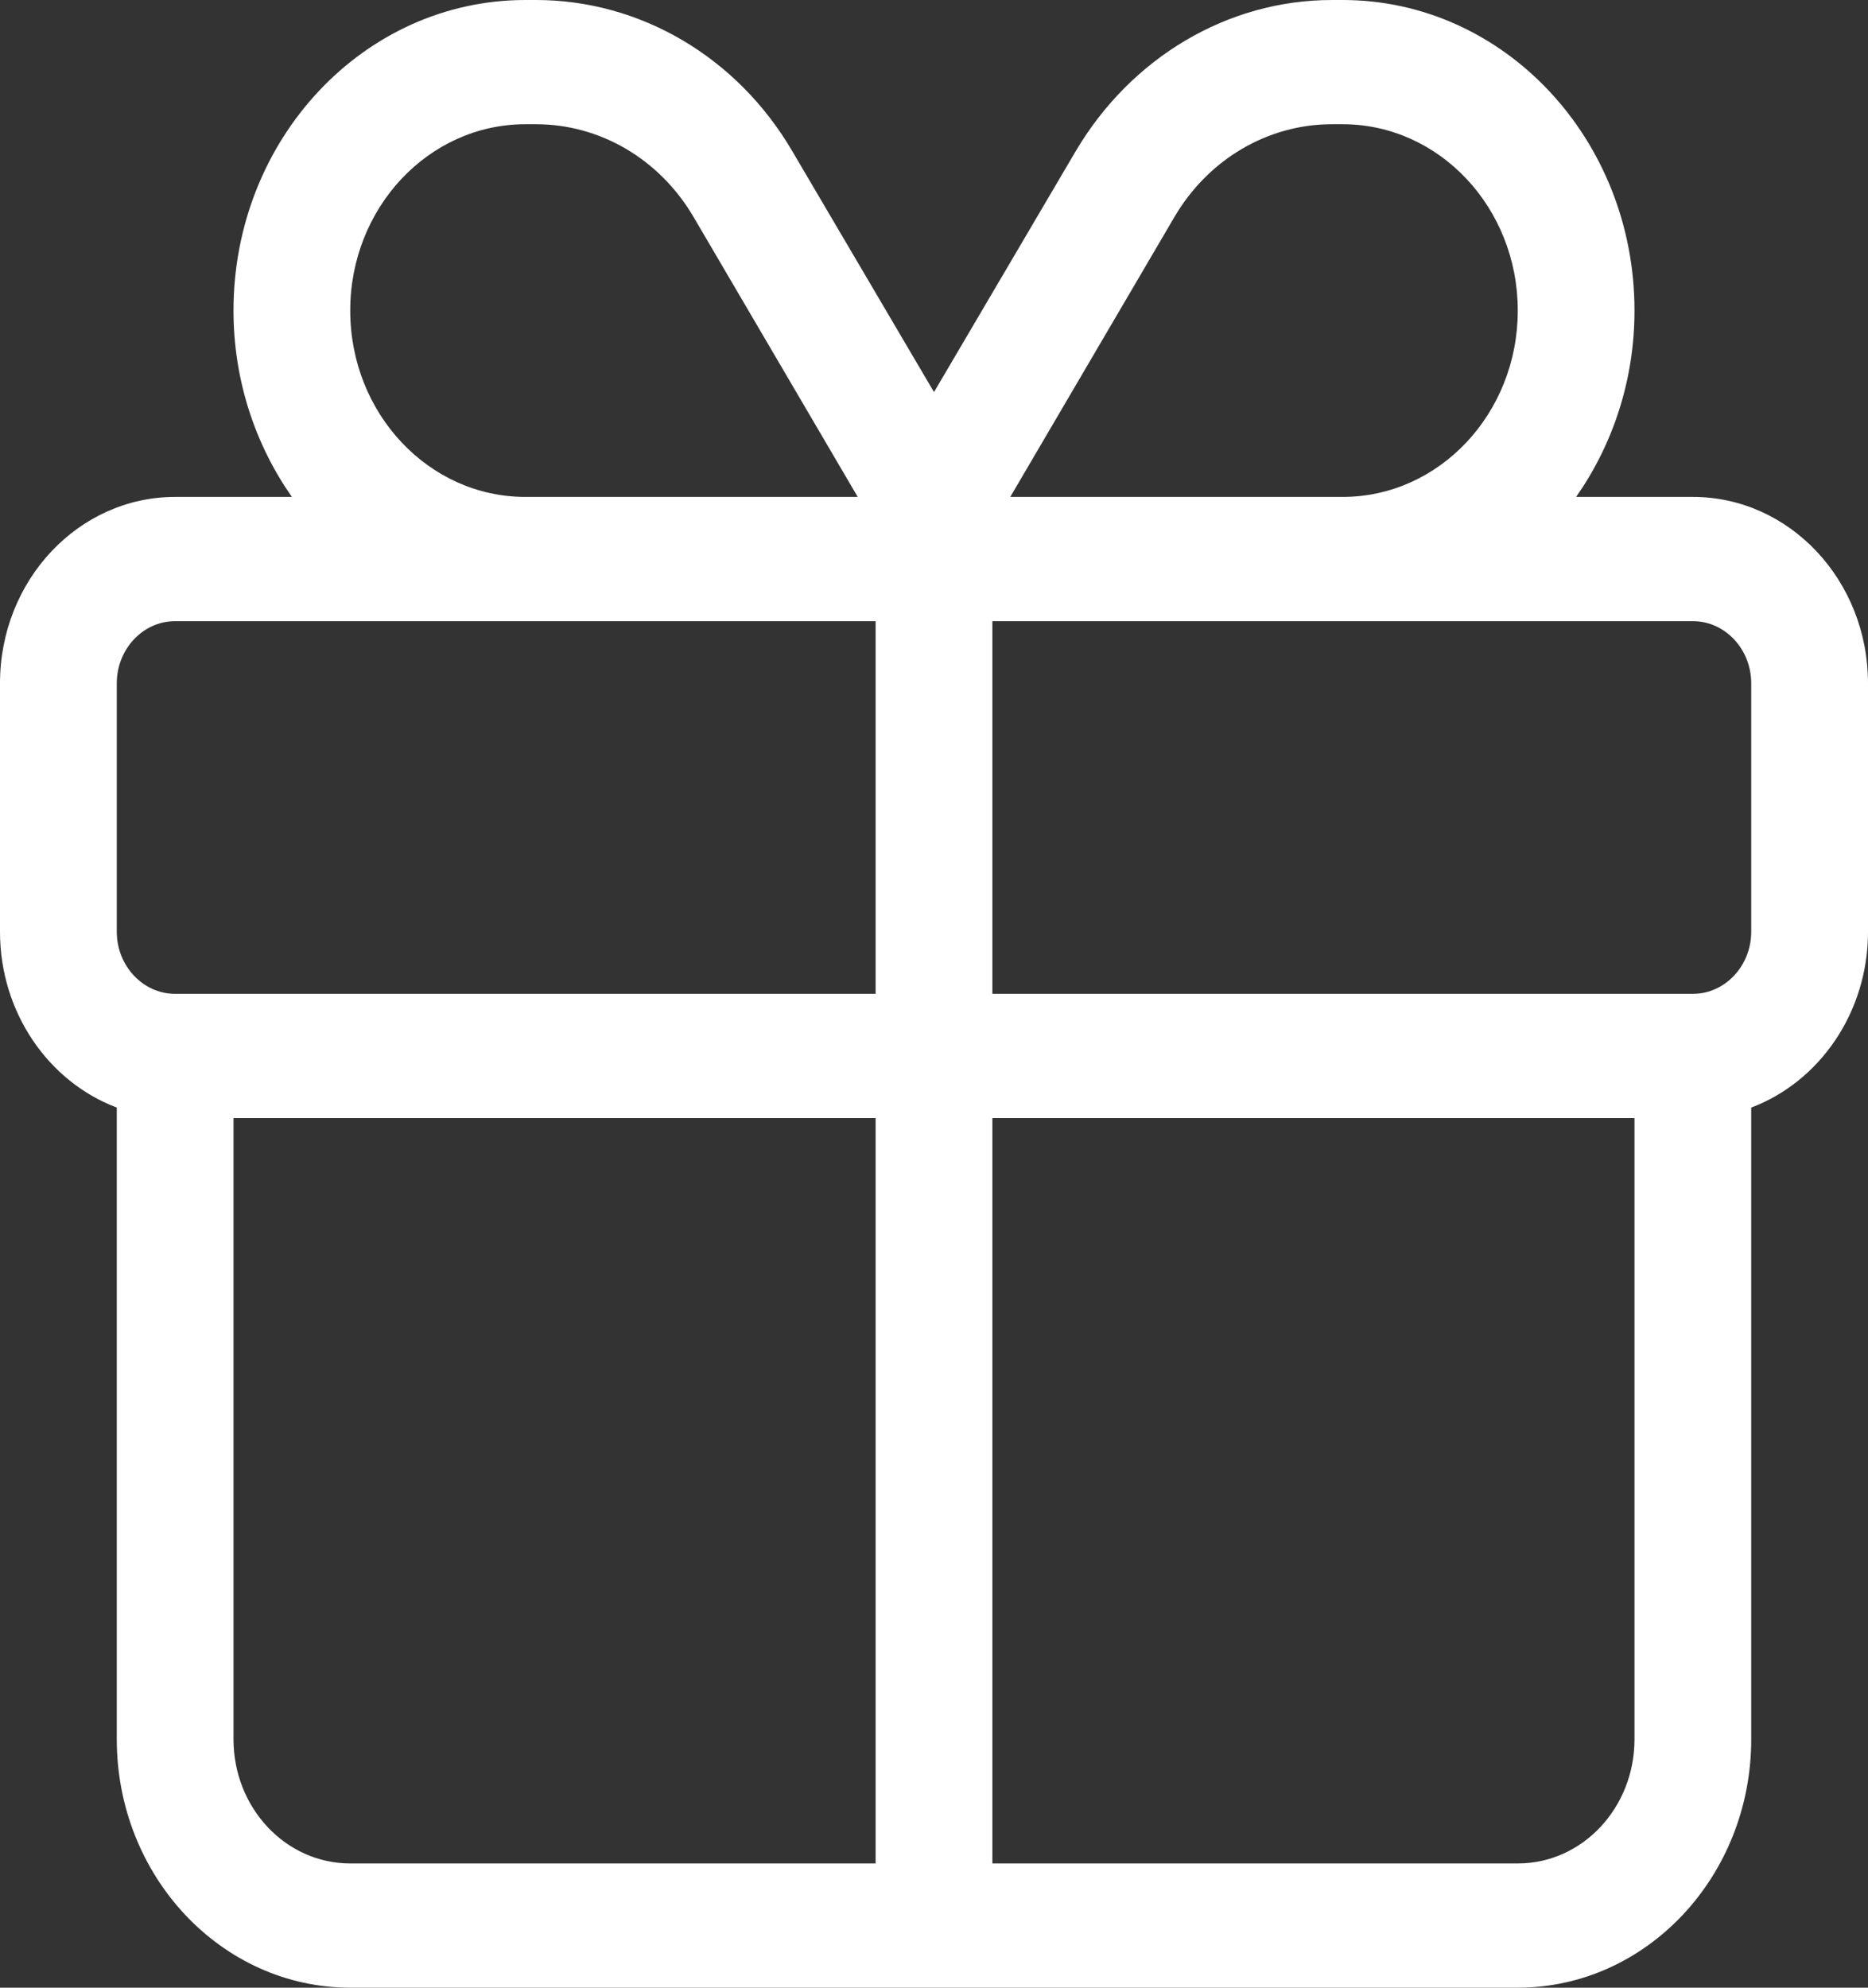 <svg width="47" height="50" viewBox="0 0 47 50" fill="none" xmlns="http://www.w3.org/2000/svg">
<rect x="0" y="0" width="47" height="50" fill="#333333" stroke="none"/>
<g clip-path="url(#clip0_611_15)">
<path d="M33.515 3.125C31.899 3.125 30.403 4.004 29.549 5.459L25.419 12.5H26.438H33.781C36.214 12.5 38.188 10.4 38.188 7.812C38.188 5.225 36.214 3.125 33.781 3.125H33.515ZM21.581 12.5L17.451 5.459C16.597 4.004 15.101 3.125 13.485 3.125H13.219C10.786 3.125 8.812 5.225 8.812 7.812C8.812 10.4 10.786 12.5 13.219 12.5H20.562H21.581ZM23.5 9.863L27.062 3.809C28.457 1.445 30.89 0 33.515 0H33.781C37.839 0 41.125 3.496 41.125 7.812C41.125 9.57 40.574 11.191 39.656 12.5H42.594C45.026 12.5 47 14.6 47 17.188V23.438C47 25.479 45.77 27.217 44.062 27.861V28.125V43.75C44.062 47.197 41.428 50 38.188 50H8.812C5.572 50 2.938 47.197 2.938 43.75V28.125V27.861C1.23 27.217 0 25.479 0 23.438V17.188C0 14.6 1.974 12.5 4.406 12.5H7.344C6.426 11.191 5.875 9.57 5.875 7.812C5.875 3.496 9.161 0 13.219 0H13.485C16.11 0 18.552 1.436 19.938 3.809L23.5 9.863ZM13.219 15.625H4.406C3.598 15.625 2.938 16.328 2.938 17.188V23.438C2.938 24.297 3.598 25 4.406 25H5.875H22.031V15.625H20.562H13.219ZM24.969 15.625V25H41.125H42.594C43.402 25 44.062 24.297 44.062 23.438V17.188C44.062 16.328 43.402 15.625 42.594 15.625H33.781H26.438H24.969ZM22.031 28.125H5.875V43.75C5.875 45.478 7.188 46.875 8.812 46.875H22.031V28.125ZM24.969 46.875H38.188C39.812 46.875 41.125 45.478 41.125 43.75V28.125H24.969V46.875Z" fill="white"/>
</g>
<defs>
<clipPath id="clip0_611_15">
<rect width="47" height="50" fill="white"/>
</clipPath>
</defs>
</svg>
